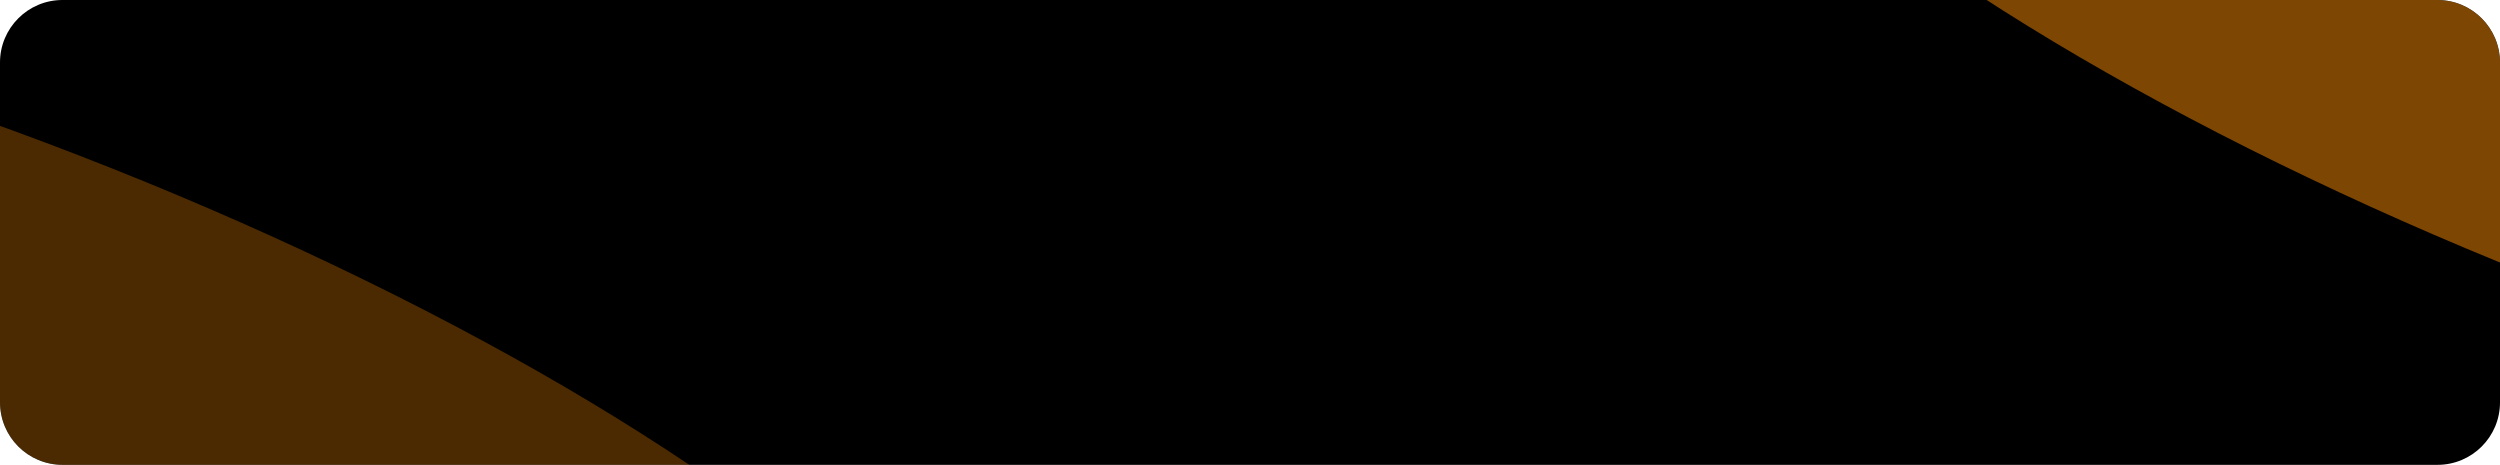 <svg width="1280" height="238" viewBox="0 0 1280 238" fill="none" xmlns="http://www.w3.org/2000/svg">
<g clip-path="url(#clip0_13730_84641)">
<path d="M0 32C0 14.327 14.327 0 32 0H1248C1265.67 0 1280 14.327 1280 32V206C1280 223.673 1265.67 238 1248 238H32C14.327 238 0 223.673 0 206V32Z" fill="black"/>
<g filter="url(#filter0_f_13730_84641)">
<ellipse cx="1353.38" cy="-1.872" rx="153.836" ry="544.055" transform="rotate(-68.296 1353.38 -1.872)" fill="#FA8C05" fill-opacity="0.5"/>
</g>
<g filter="url(#filter1_f_13730_84641)">
<ellipse cx="0.376" cy="229.128" rx="153.836" ry="544.055" transform="rotate(-68.296 0.376 229.128)" fill="#FA8C05" fill-opacity="0.3"/>
</g>
</g>
<defs>
<filter id="filter0_f_13730_84641" x="562.852" y="-530.49" width="1581.05" height="1057.24" filterUnits="userSpaceOnUse" color-interpolation-filters="sRGB">
<feFlood flood-opacity="0" result="BackgroundImageFix"/>
<feBlend mode="normal" in="SourceGraphic" in2="BackgroundImageFix" result="shape"/>
<feGaussianBlur stdDeviation="140.9" result="effect1_foregroundBlur_13730_84641"/>
</filter>
<filter id="filter1_f_13730_84641" x="-790.148" y="-299.49" width="1581.05" height="1057.24" filterUnits="userSpaceOnUse" color-interpolation-filters="sRGB">
<feFlood flood-opacity="0" result="BackgroundImageFix"/>
<feBlend mode="normal" in="SourceGraphic" in2="BackgroundImageFix" result="shape"/>
<feGaussianBlur stdDeviation="140.9" result="effect1_foregroundBlur_13730_84641"/>
</filter>
<clipPath id="clip0_13730_84641">
<path d="M0 32C0 14.327 14.327 0 32 0H1248C1265.67 0 1280 14.327 1280 32V206C1280 223.673 1265.67 238 1248 238H32C14.327 238 0 223.673 0 206V32Z" fill="white"/>
</clipPath>
</defs>
</svg>
